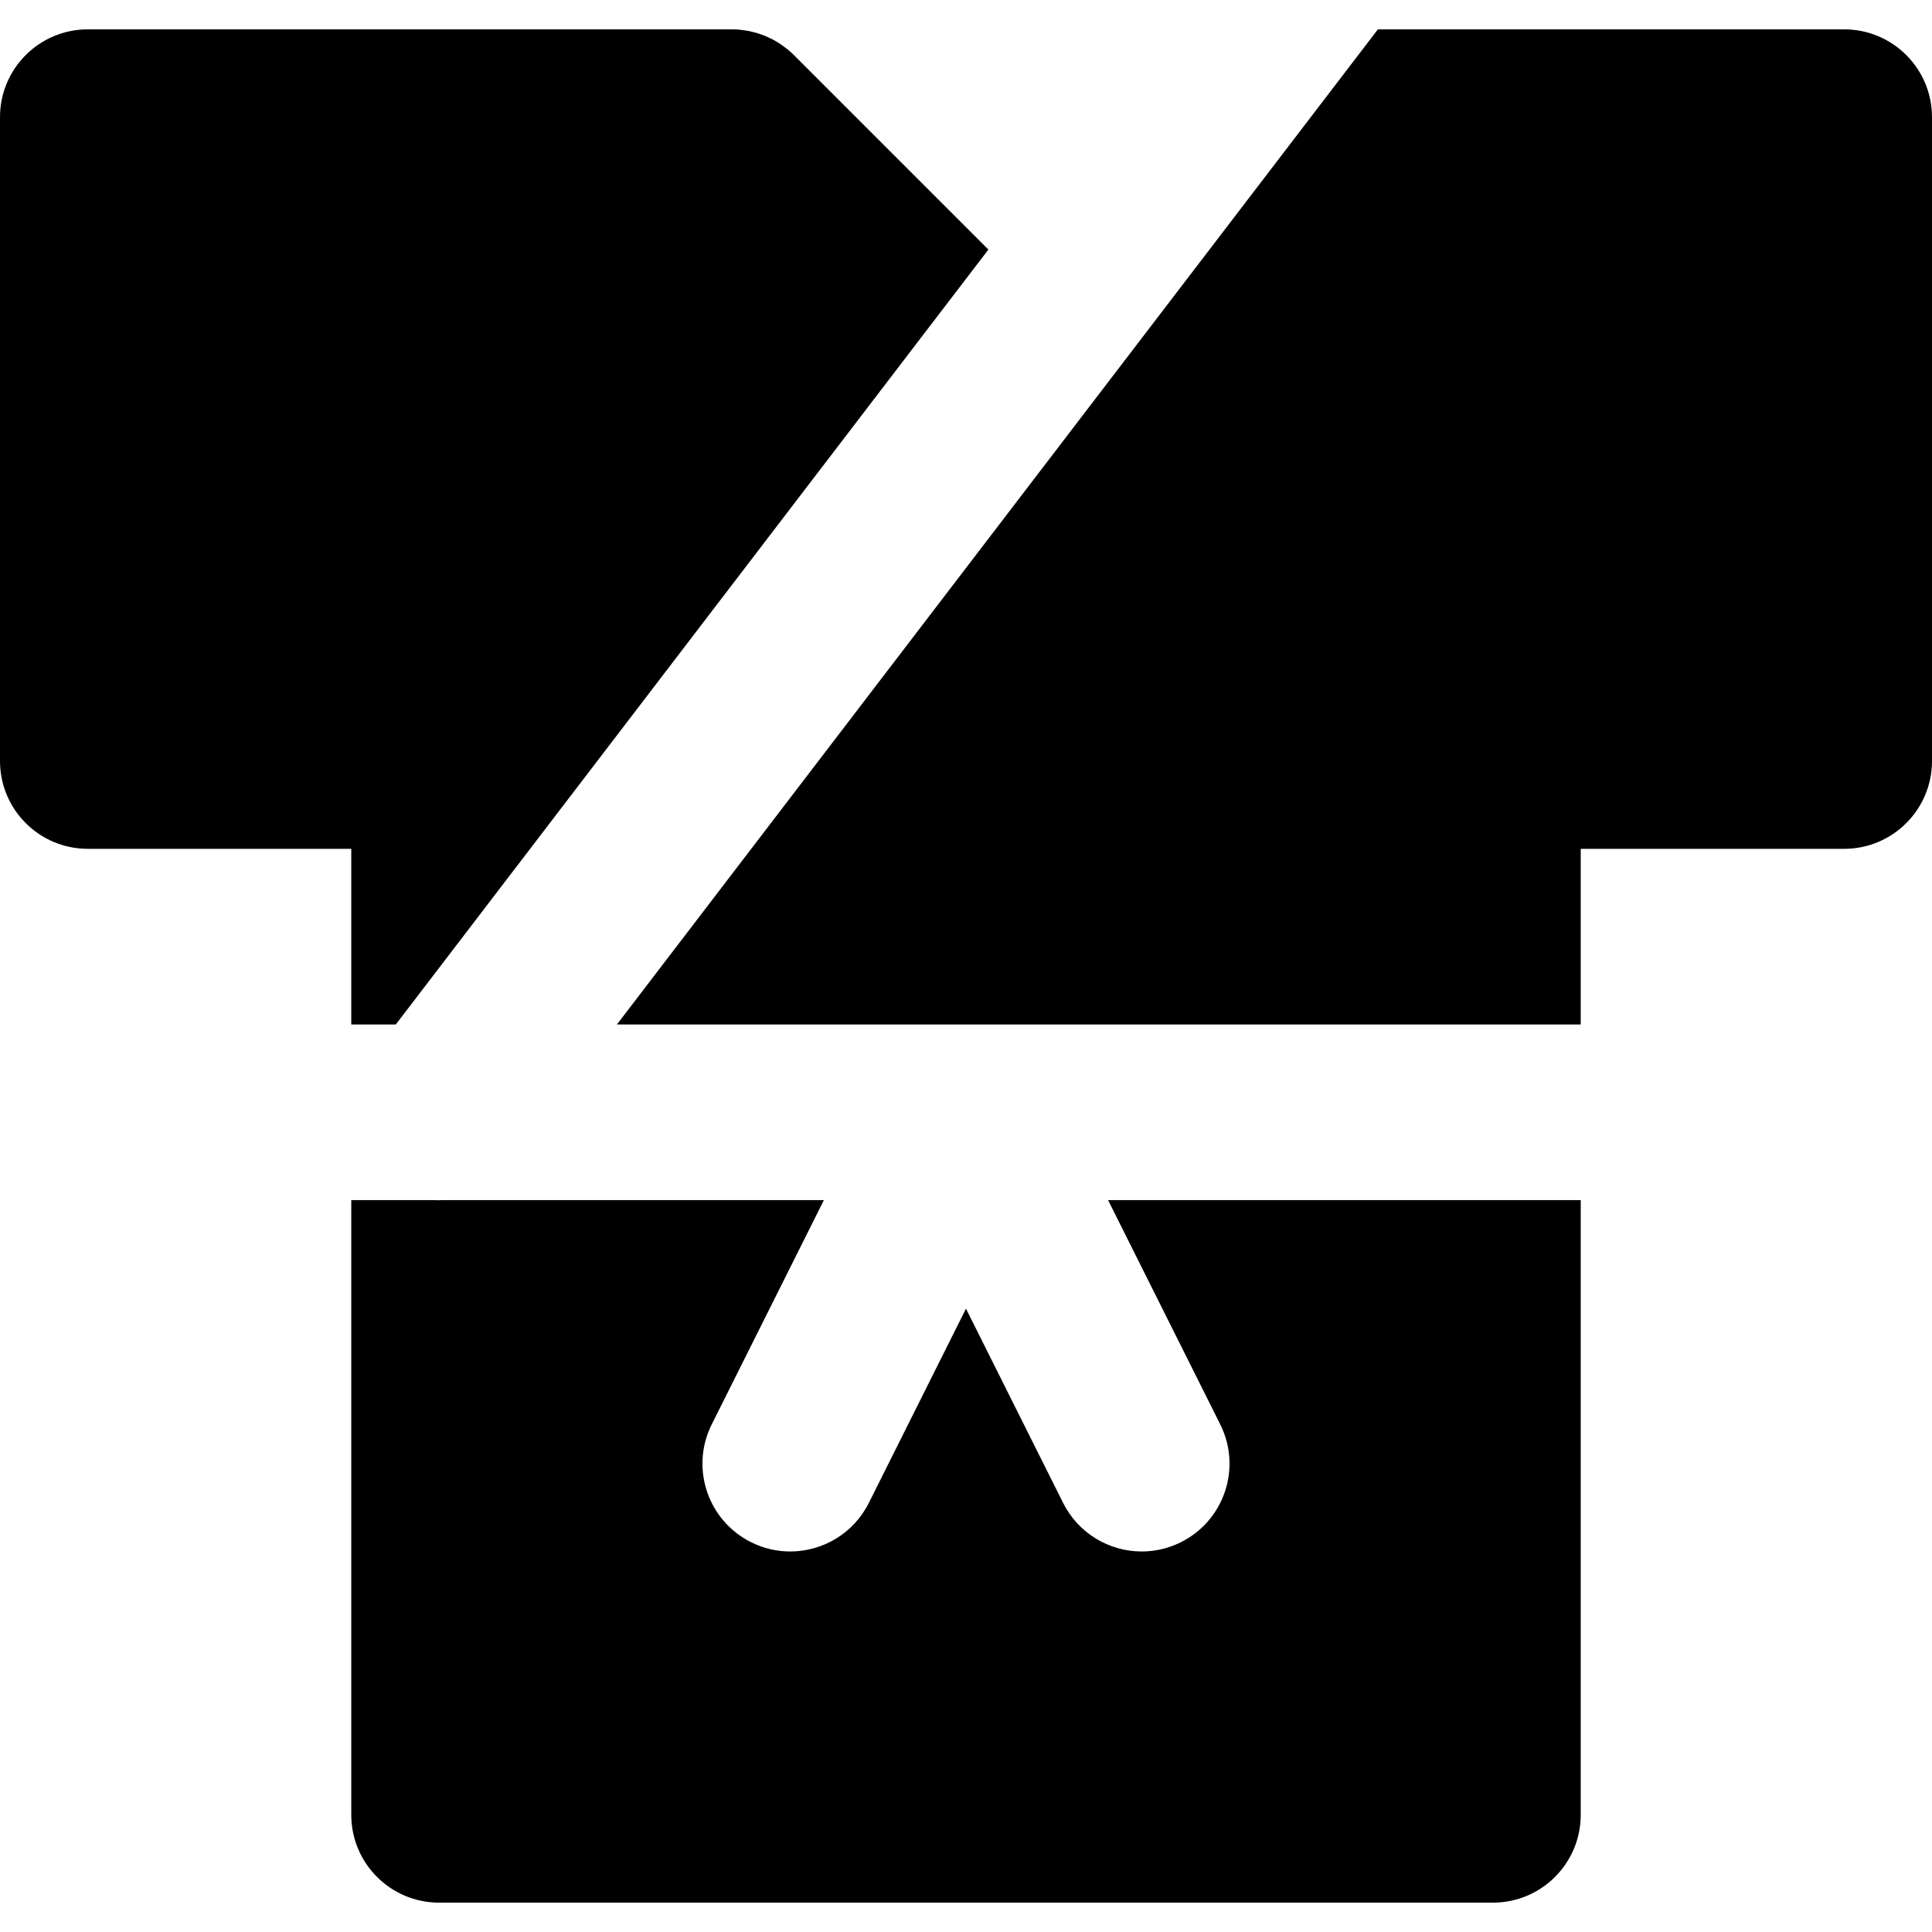 <?xml version="1.0" encoding="iso-8859-1"?>
<!-- Uploaded to: SVG Repo, www.svgrepo.com, Generator: SVG Repo Mixer Tools -->
<svg fill="#000000" height="800px" width="800px" version="1.1" id="Layer_1" xmlns="http://www.w3.org/2000/svg" xmlns:xlink="http://www.w3.org/1999/xlink" 
	 viewBox="0 0 330 330" xml:space="preserve">
<g id="XMLID_501_">
	<path id="XMLID_502_" d="M140.727,204.986H75.494c-0.169,0.006-0.336,0.028-0.505,0.028c-0.237,0-0.476-0.017-0.714-0.028H60v105
		c0,8.284,6.716,15,15,15h180c8.284,0,15-6.716,15-15v-105h-80.733l19.156,38.305c3.705,7.408,0.703,16.42-6.707,20.125
		c-2.153,1.076-4.442,1.588-6.697,1.588c-5.502,0-10.799-3.039-13.428-8.295l-16.595-33.181l-16.594,33.181
		c-2.629,5.256-7.926,8.295-13.428,8.295c-2.255,0-4.544-0.511-6.697-1.588c-7.41-3.705-10.412-12.717-6.707-20.125L140.727,204.986
		z"/>
	<path id="XMLID_503_" d="M15,144.986h45v30h7.608l101.217-132.36L135.609,9.41c-0.351-0.351-0.72-0.683-1.104-0.997
		c-0.172-0.142-0.353-0.264-0.529-0.396c-0.214-0.161-0.424-0.328-0.647-0.477c-0.216-0.144-0.439-0.269-0.659-0.401
		c-0.199-0.118-0.395-0.243-0.599-0.353c-0.227-0.121-0.46-0.224-0.69-0.333c-0.213-0.1-0.422-0.206-0.639-0.296
		c-0.227-0.094-0.457-0.169-0.688-0.251c-0.232-0.084-0.461-0.173-0.697-0.245c-0.232-0.069-0.467-0.121-0.701-0.18
		c-0.24-0.061-0.479-0.128-0.723-0.177c-0.273-0.055-0.549-0.087-0.823-0.125c-0.21-0.03-0.415-0.07-0.628-0.091
		c-0.494-0.05-0.991-0.075-1.487-0.075H15c-8.284,0-15,6.716-15,15v109.973C0,138.27,6.716,144.986,15,144.986z"/>
	<path id="XMLID_504_" d="M235.354,5.014L105.375,174.986H270v-30h45c8.284,0,15-6.716,15-15V20.014c0-8.284-6.716-15-15-15H235.354
		z"/>
</g>
</svg>